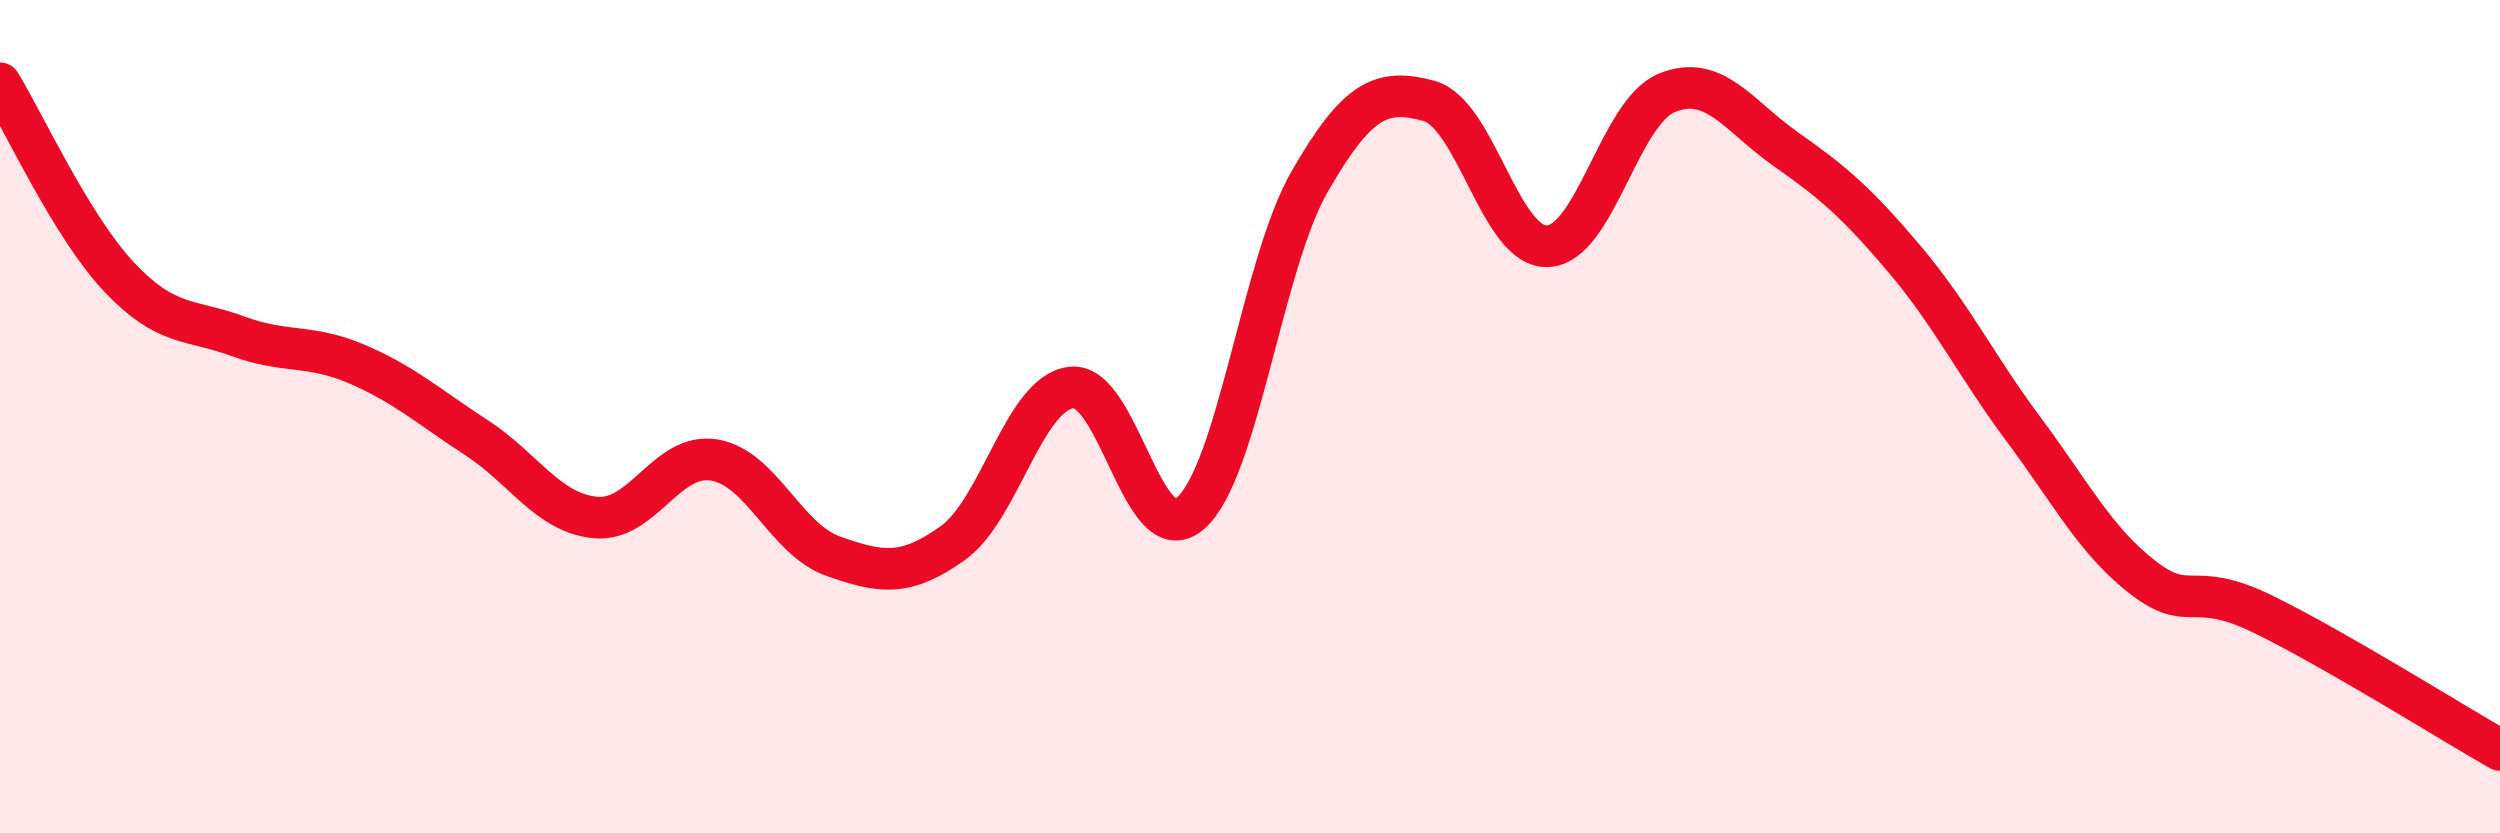 
    <svg width="60" height="20" viewBox="0 0 60 20" xmlns="http://www.w3.org/2000/svg">
      <path
        d="M 0,2 C 0.57,2.93 1.72,5.44 2.86,6.65 C 4,7.86 4.57,7.65 5.71,8.07 C 6.85,8.49 7.43,8.25 8.57,8.74 C 9.71,9.23 10.29,9.76 11.43,10.5 C 12.57,11.24 13.15,12.31 14.29,12.42 C 15.43,12.53 16,10.85 17.14,11.04 C 18.28,11.23 18.86,12.95 20,13.35 C 21.14,13.75 21.72,13.85 22.86,13.04 C 24,12.23 24.57,9.44 25.71,9.3 C 26.85,9.16 27.43,13.31 28.57,12.32 C 29.71,11.33 30.29,6.34 31.43,4.36 C 32.57,2.38 33.15,2.11 34.29,2.42 C 35.43,2.73 36,5.95 37.14,5.91 C 38.28,5.87 38.86,2.7 40,2.23 C 41.14,1.76 41.72,2.78 42.86,3.58 C 44,4.38 44.57,4.87 45.71,6.22 C 46.85,7.57 47.43,8.78 48.57,10.31 C 49.71,11.84 50.29,12.98 51.43,13.86 C 52.57,14.74 52.58,13.9 54.29,14.73 C 56,15.56 58.86,17.35 60,18L60 20L0 20Z"
        fill="#EB0A25"
        opacity="0.1"
        stroke-linecap="round"
        stroke-linejoin="round"
      />
      <path
        d="M 0,2 C 0.57,2.93 1.72,5.44 2.86,6.65 C 4,7.86 4.57,7.65 5.71,8.07 C 6.85,8.49 7.43,8.25 8.57,8.74 C 9.71,9.23 10.29,9.76 11.43,10.5 C 12.57,11.24 13.15,12.31 14.29,12.42 C 15.43,12.53 16,10.85 17.14,11.04 C 18.28,11.23 18.86,12.95 20,13.35 C 21.14,13.75 21.72,13.85 22.86,13.04 C 24,12.23 24.57,9.44 25.71,9.3 C 26.85,9.16 27.43,13.31 28.57,12.32 C 29.71,11.33 30.29,6.34 31.43,4.36 C 32.57,2.38 33.15,2.11 34.29,2.42 C 35.43,2.73 36,5.95 37.14,5.91 C 38.28,5.87 38.86,2.7 40,2.23 C 41.14,1.76 41.72,2.78 42.86,3.58 C 44,4.38 44.57,4.87 45.71,6.22 C 46.85,7.57 47.43,8.78 48.57,10.31 C 49.71,11.84 50.29,12.98 51.43,13.86 C 52.57,14.74 52.58,13.9 54.29,14.73 C 56,15.56 58.86,17.35 60,18"
        stroke="#EB0A25"
        stroke-width="1"
        fill="none"
        stroke-linecap="round"
        stroke-linejoin="round"
      />
    </svg>
  